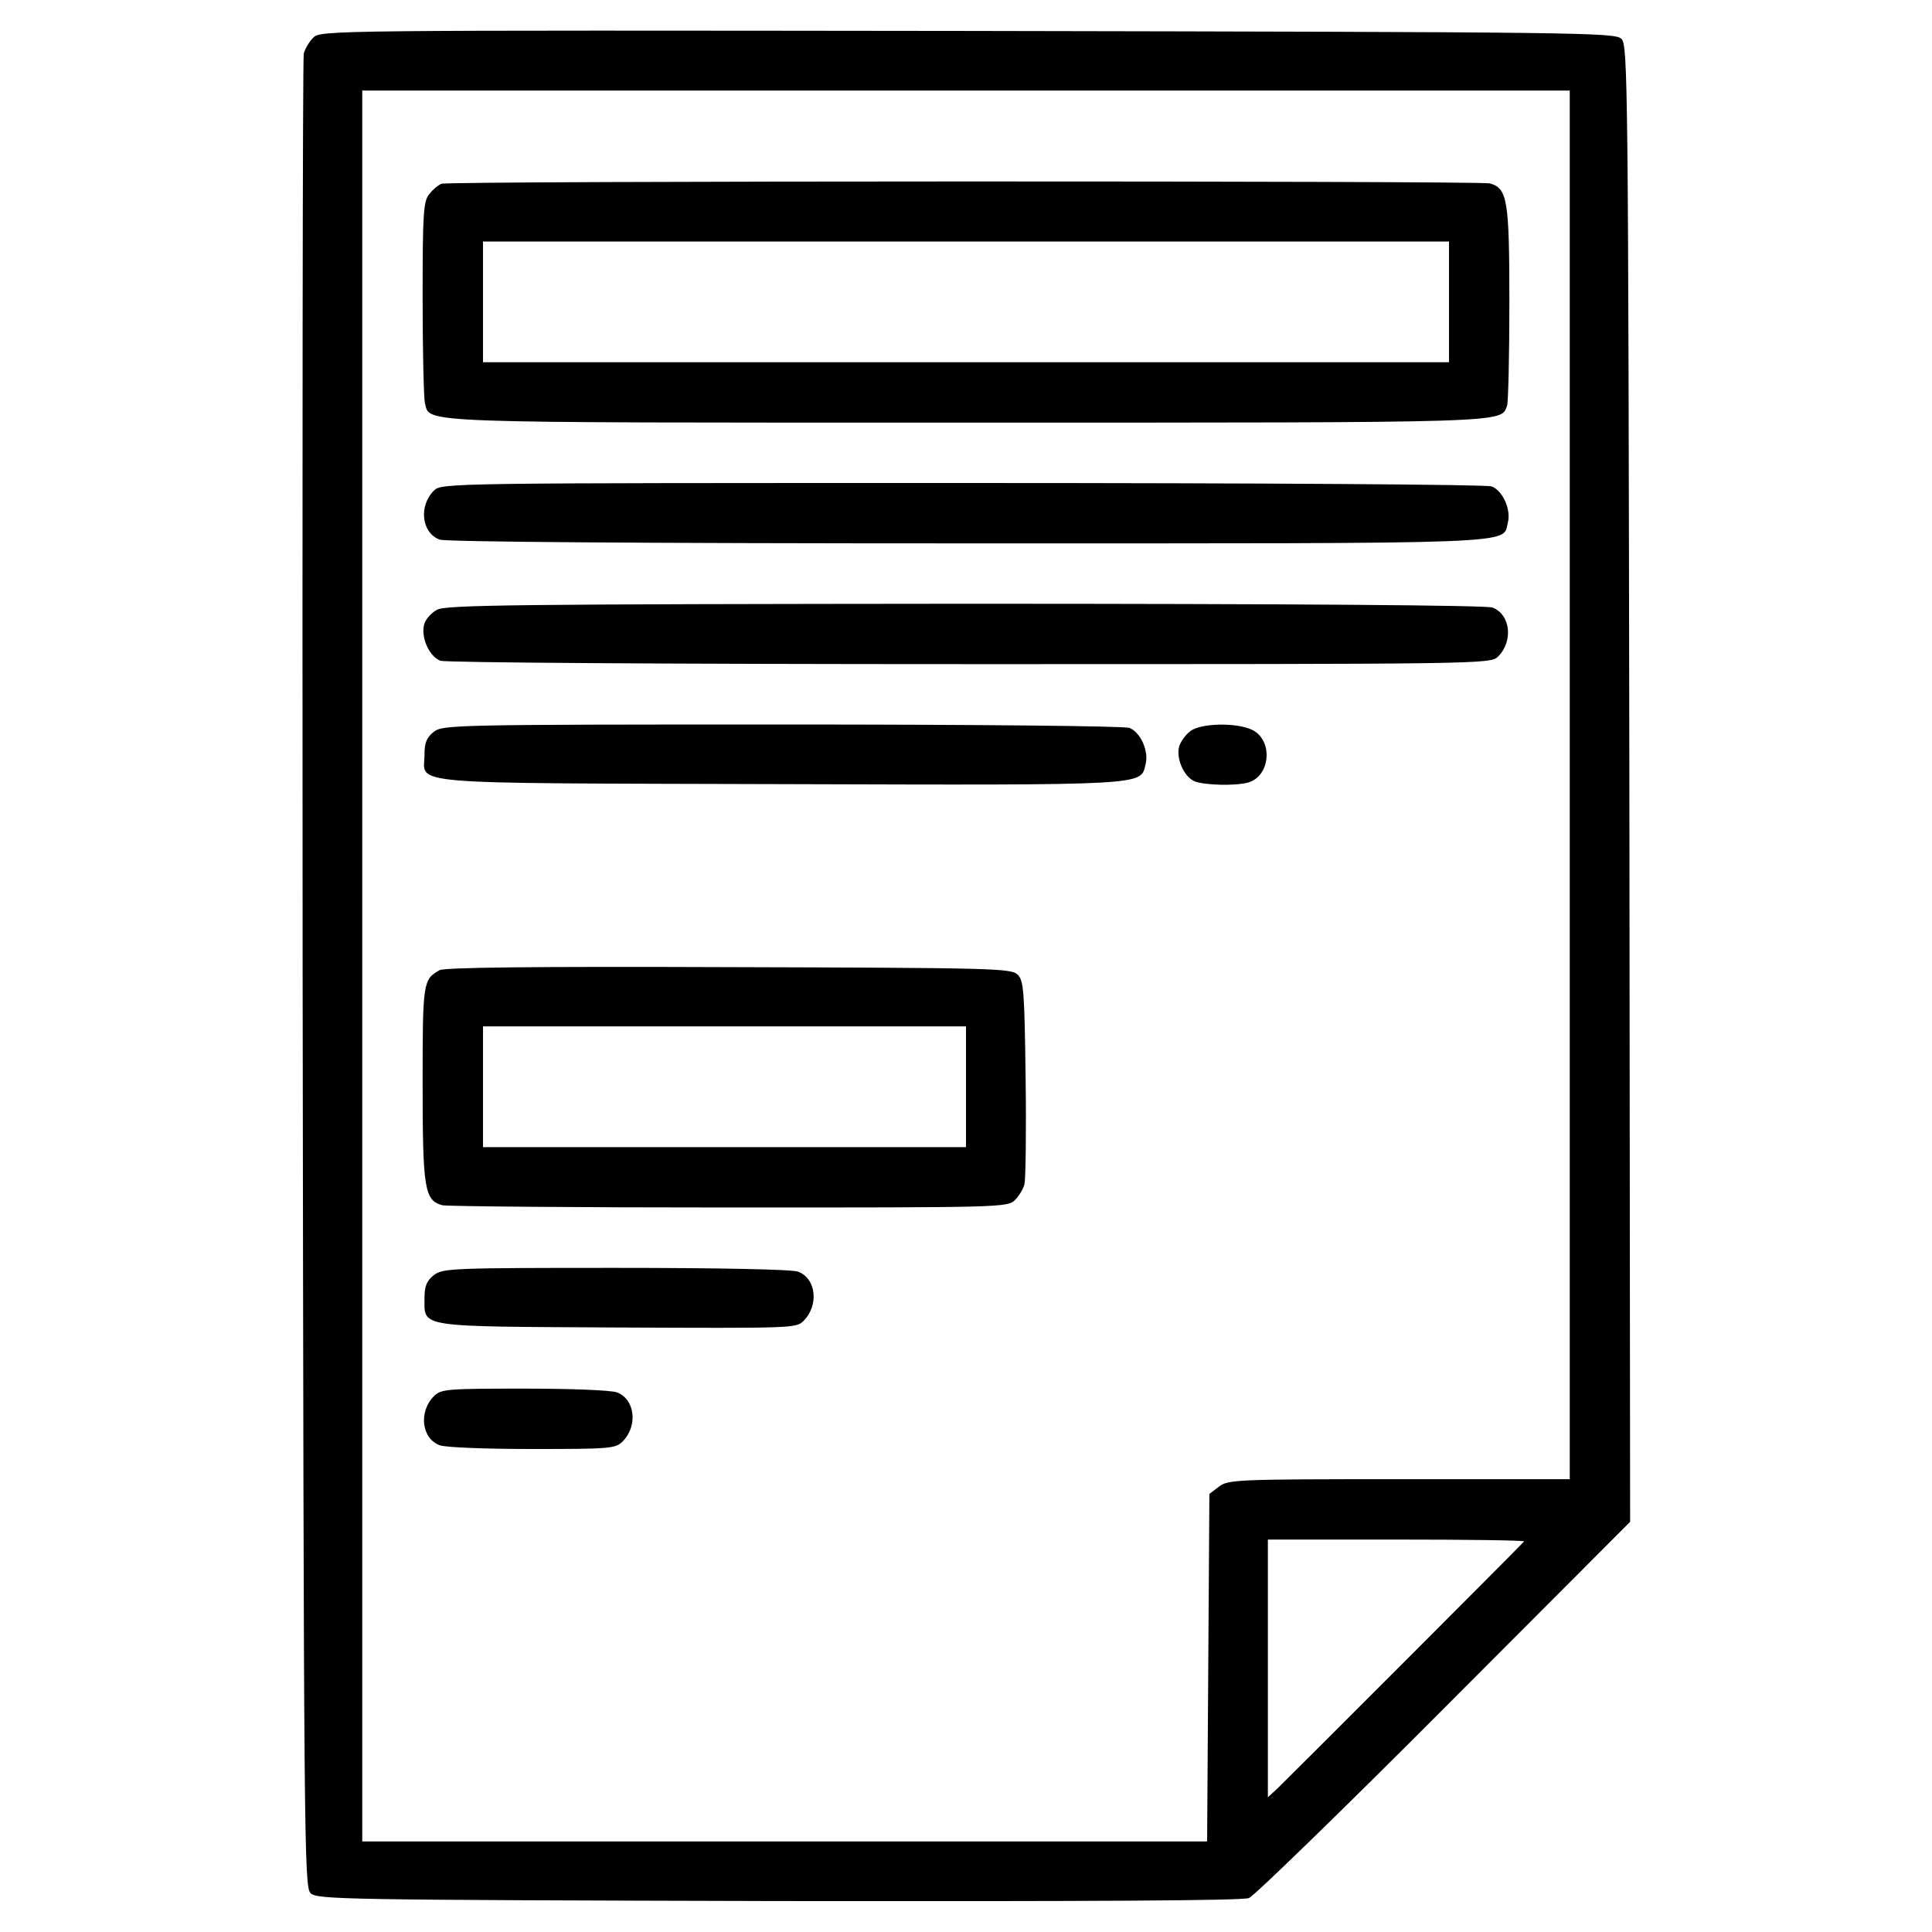<svg version="1" xmlns="http://www.w3.org/2000/svg" width="682.667" height="682.667" viewBox="0 0 512 512"><path d="M83 10c-1.1 1.1-2.2 3-2.5 4.2-.3 1.3-.4 111.1-.3 244 .3 230.5.4 241.8 2.1 243.5 1.7 1.7 8.2 1.8 124 2.1 83 .1 123-.1 124.7-.8 1.4-.6 24.7-23.2 51.8-50.4l49.2-49.3-.2-195.6c-.3-186.3-.4-195.7-2.1-197.4-1.7-1.7-10.2-1.8-173.2-2.1C86.7 8 85 8 83 10zm333 198v184h-45.2c-43.1 0-45.4.1-47.8 2l-2.5 1.9-.3 46-.3 46.1H96V24h320v184zm-12.1 200.5c-1.1 1.3-63.1 63.3-65.3 65.4l-2.6 2.4V408h34.2c18.8 0 33.9.2 33.7.5z"/><path d="M117 48.7c-.8.3-2.3 1.5-3.2 2.7-1.6 1.9-1.8 4.9-1.8 27.6 0 14 .3 26.5.6 27.8 1.5 5.4-5 5.2 143.4 5.2 146.1 0 141.6.1 143.4-4.5.3-.9.6-13.1.6-27.1 0-27.5-.5-30.5-5.2-31.8-2.8-.7-275.7-.7-277.8.1zM384 80v16H128V64h256v16zM115 130c-4.1 4.1-3.3 11.2 1.5 13 1.7.6 52.4 1 139.6 1 149.4 0 142 .3 143.5-5.5.9-3.5-1.4-8.5-4.3-9.6-1.4-.5-59.3-.9-140.4-.9-136 0-137.9 0-139.9 2zM115.8 161.6c-1.5.8-3.1 2.6-3.4 3.9-.9 3.5 1.4 8.5 4.3 9.6 1.4.5 59.3.9 140.4.9 136 0 137.9 0 139.9-2 4.1-4.1 3.3-11.2-1.5-13-1.7-.6-52.3-1-139.8-1-119.4.1-137.6.3-139.9 1.6zM115 193.9c-1.9 1.5-2.5 2.9-2.5 6 0 8.2-7.8 7.6 94.1 7.9 98.7.3 95.6.4 97-5.3.9-3.5-1.4-8.5-4.3-9.6-1.4-.5-40.2-.9-92.1-.9-86.6 0-89.8.1-92.2 1.9zM315.4 193.8c-1.2.9-2.5 2.7-2.9 4-.9 3.2 1.3 8.2 4.2 9.3 2.7 1 10.6 1.2 14 .3 5.9-1.6 6.8-11 1.3-13.9-4.1-2.1-13.9-1.9-16.6.3zM116.5 257.1c-4.4 2.5-4.5 3.1-4.5 30.1 0 27.9.5 30.9 5.2 32.2 1.3.3 35.5.6 76.1.6 72.1 0 73.7 0 75.7-2 1.1-1.1 2.2-3 2.5-4.2.3-1.3.5-13.9.3-28-.3-23.1-.5-25.9-2.1-27.5-1.7-1.7-6.3-1.8-76.5-2-53-.2-75.3.1-76.7.8zM256 288v16H128v-32h128v16zM115 337.9c-1.9 1.5-2.5 2.9-2.5 6 0 8-2.5 7.6 51 7.9 46.3.2 47.5.2 49.4-1.7 4.2-4.2 3.4-11.3-1.4-13.1-1.6-.6-20.8-1-48.3-1-43.4 0-45.8.1-48.2 1.9zM115 370c-4.1 4.1-3.3 11.2 1.5 13 1.5.6 12.5 1 24.6 1 20.5 0 22-.1 23.9-2 4.1-4.1 3.3-11.2-1.5-13-1.5-.6-12.5-1-24.6-1-20.5 0-22 .1-23.9 2z"/></svg>